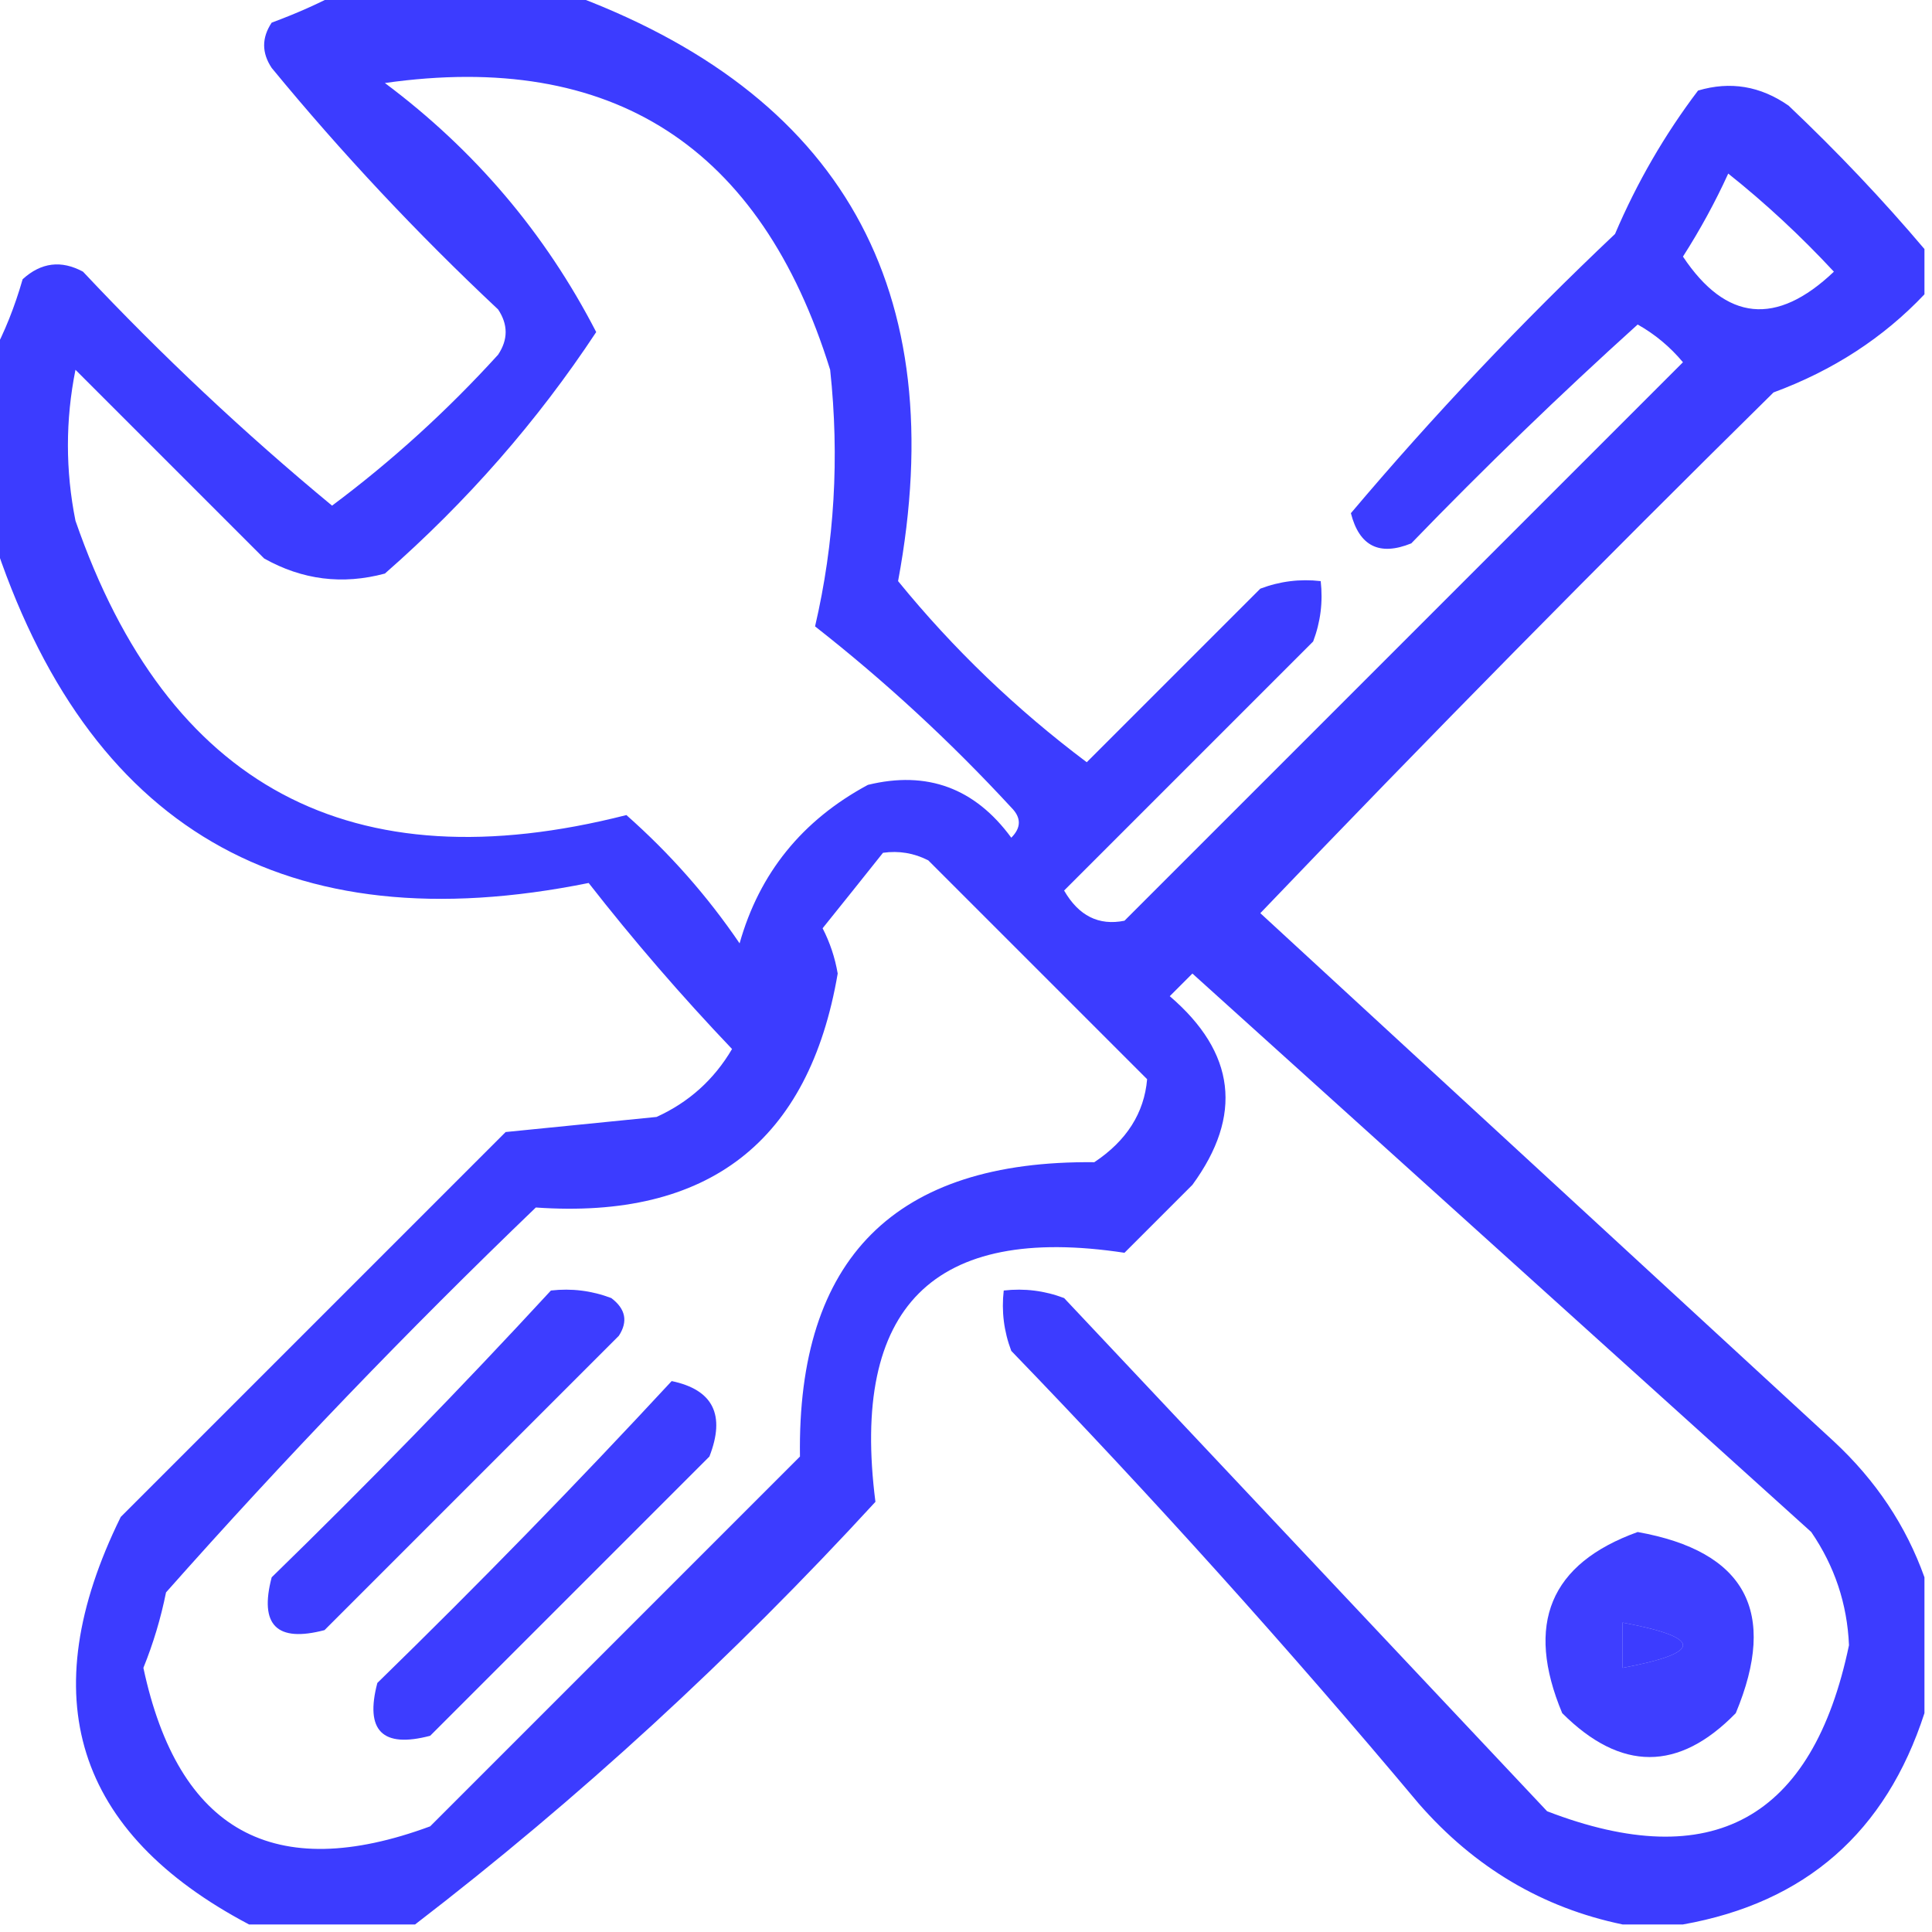 <?xml version="1.0" encoding="UTF-8"?>
<!DOCTYPE svg PUBLIC "-//W3C//DTD SVG 1.1//EN" "http://www.w3.org/Graphics/SVG/1.1/DTD/svg11.dtd">
<svg xmlns="http://www.w3.org/2000/svg" version="1.1" width="128px" height="128px" style="shape-rendering:geometricPrecision; text-rendering:geometricPrecision; image-rendering:optimizeQuality; fill-rule:evenodd; clip-rule:evenodd" xmlns:xlink="http://www.w3.org/1999/xlink">
<g><path style="opacity:0.762" fill="#0000ff" d="M 22.5,-0.5 C 27.5,-0.5 32.5,-0.5 37.5,-0.5C 55.769,6.147 63.102,19.147 59.5,38.5C 63.158,42.991 67.325,46.991 72,50.5C 75.833,46.667 79.667,42.833 83.5,39C 84.793,38.51 86.127,38.343 87.5,38.5C 87.657,39.873 87.49,41.207 87,42.5C 81.5,48 76,53.5 70.5,59C 71.466,60.678 72.799,61.345 74.5,61C 86.833,48.667 99.167,36.333 111.5,24C 110.646,22.978 109.646,22.145 108.5,21.5C 103.348,26.151 98.348,30.985 93.5,36C 91.393,36.854 90.059,36.188 89.5,34C 94.955,27.543 100.788,21.376 107,15.5C 108.455,12.088 110.288,8.921 112.5,6C 114.635,5.365 116.635,5.699 118.5,7C 121.732,10.062 124.732,13.229 127.5,16.5C 127.5,17.5 127.5,18.5 127.5,19.5C 124.781,22.375 121.448,24.542 117.5,26C 105.986,37.347 94.652,48.847 83.5,60.5C 96.141,72.138 108.807,83.805 121.5,95.5C 124.28,98.084 126.28,101.084 127.5,104.5C 127.5,107.5 127.5,110.5 127.5,113.5C 124.943,121.393 119.61,126.06 111.5,127.5C 110.167,127.5 108.833,127.5 107.5,127.5C 102.196,126.398 97.696,123.732 94,119.5C 85.37,109.202 76.37,99.202 67,89.5C 66.51,88.207 66.343,86.873 66.5,85.5C 67.873,85.343 69.207,85.51 70.5,86C 81.167,97.333 91.833,108.667 102.5,120C 113.424,124.203 120.091,120.536 122.5,109C 122.385,106.268 121.552,103.768 120,101.5C 106.333,89.167 92.667,76.833 79,64.5C 78.5,65 78,65.5 77.5,66C 81.861,69.736 82.361,73.903 79,78.5C 77.5,80 76,81.5 74.5,83C 61.842,81.079 56.342,86.579 58,99.5C 48.513,109.83 38.347,119.164 27.5,127.5C 23.833,127.5 20.167,127.5 16.5,127.5C 4.97,121.415 2.137,112.415 8,100.5C 16.5,92 25,83.5 33.5,75C 36.833,74.667 40.167,74.333 43.5,74C 45.64,73.027 47.307,71.527 48.5,69.5C 45.147,65.981 41.98,62.314 39,58.5C 18.933,62.553 5.767,54.887 -0.5,35.5C -0.5,31.5 -0.5,27.5 -0.5,23.5C 0.306,22.003 0.972,20.336 1.5,18.5C 2.723,17.386 4.056,17.22 5.5,18C 10.71,23.546 16.21,28.712 22,33.5C 25.954,30.549 29.621,27.216 33,23.5C 33.667,22.5 33.667,21.5 33,20.5C 27.634,15.468 22.634,10.135 18,4.5C 17.333,3.5 17.333,2.5 18,1.5C 19.622,0.901 21.122,0.234 22.5,-0.5 Z M 25.5,5.5 C 40.568,3.36 50.401,9.693 55,24.5C 55.623,30.295 55.289,35.962 54,41.5C 58.634,45.132 62.967,49.132 67,53.5C 67.667,54.167 67.667,54.833 67,55.5C 64.588,52.208 61.421,51.041 57.5,52C 53.145,54.346 50.312,57.846 49,62.5C 46.872,59.37 44.372,56.537 41.5,54C 23.28,58.642 11.113,52.142 5,34.5C 4.333,31.167 4.333,27.833 5,24.5C 9.167,28.667 13.333,32.833 17.5,37C 20.03,38.422 22.697,38.755 25.5,38C 30.939,33.236 35.605,27.902 39.5,22C 36.121,15.451 31.455,9.951 25.5,5.5 Z M 114.5,11.5 C 116.963,13.461 119.297,15.628 121.5,18C 117.691,21.623 114.358,21.29 111.5,17C 112.639,15.22 113.639,13.386 114.5,11.5 Z M 58.5,56.5 C 59.552,56.35 60.552,56.517 61.5,57C 66.333,61.833 71.167,66.667 76,71.5C 75.805,73.745 74.638,75.578 72.5,77C 59.306,76.861 52.806,83.361 53,96.5C 44.833,104.667 36.667,112.833 28.5,121C 18.145,124.822 11.812,121.322 9.5,110.5C 10.154,108.885 10.654,107.218 11,105.5C 18.802,96.697 26.969,88.197 35.5,80C 46.93,80.802 53.597,75.635 55.5,64.5C 55.32,63.446 54.987,62.446 54.5,61.5C 55.857,59.814 57.19,58.148 58.5,56.5 Z M 107.5,107.5 C 112.833,108.5 112.833,109.5 107.5,110.5C 107.5,109.5 107.5,108.5 107.5,107.5 Z"/></g>
<g><path style="opacity:0.76" fill="#0000ff" d="M 36.5,85.5 C 37.873,85.343 39.207,85.51 40.5,86C 41.451,86.718 41.617,87.551 41,88.5C 34.5,95 28,101.5 21.5,108C 18.333,108.833 17.167,107.667 18,104.5C 24.369,98.298 30.536,91.965 36.5,85.5 Z"/></g>
<g><path style="opacity:0.758" fill="#0000ff" d="M 44.5,91.5 C 47.244,92.072 48.077,93.738 47,96.5C 40.833,102.667 34.667,108.833 28.5,115C 25.333,115.833 24.167,114.667 25,111.5C 31.703,104.965 38.203,98.298 44.5,91.5 Z"/></g>
<g><path style="opacity:0.757" fill="#0000ff" d="M 108.5,101.5 C 115.639,102.777 117.806,106.777 115,113.5C 111.22,117.378 107.386,117.378 103.5,113.5C 101.03,107.59 102.697,103.59 108.5,101.5 Z M 107.5,107.5 C 107.5,108.5 107.5,109.5 107.5,110.5C 112.833,109.5 112.833,108.5 107.5,107.5 Z"/></g>
</svg>
